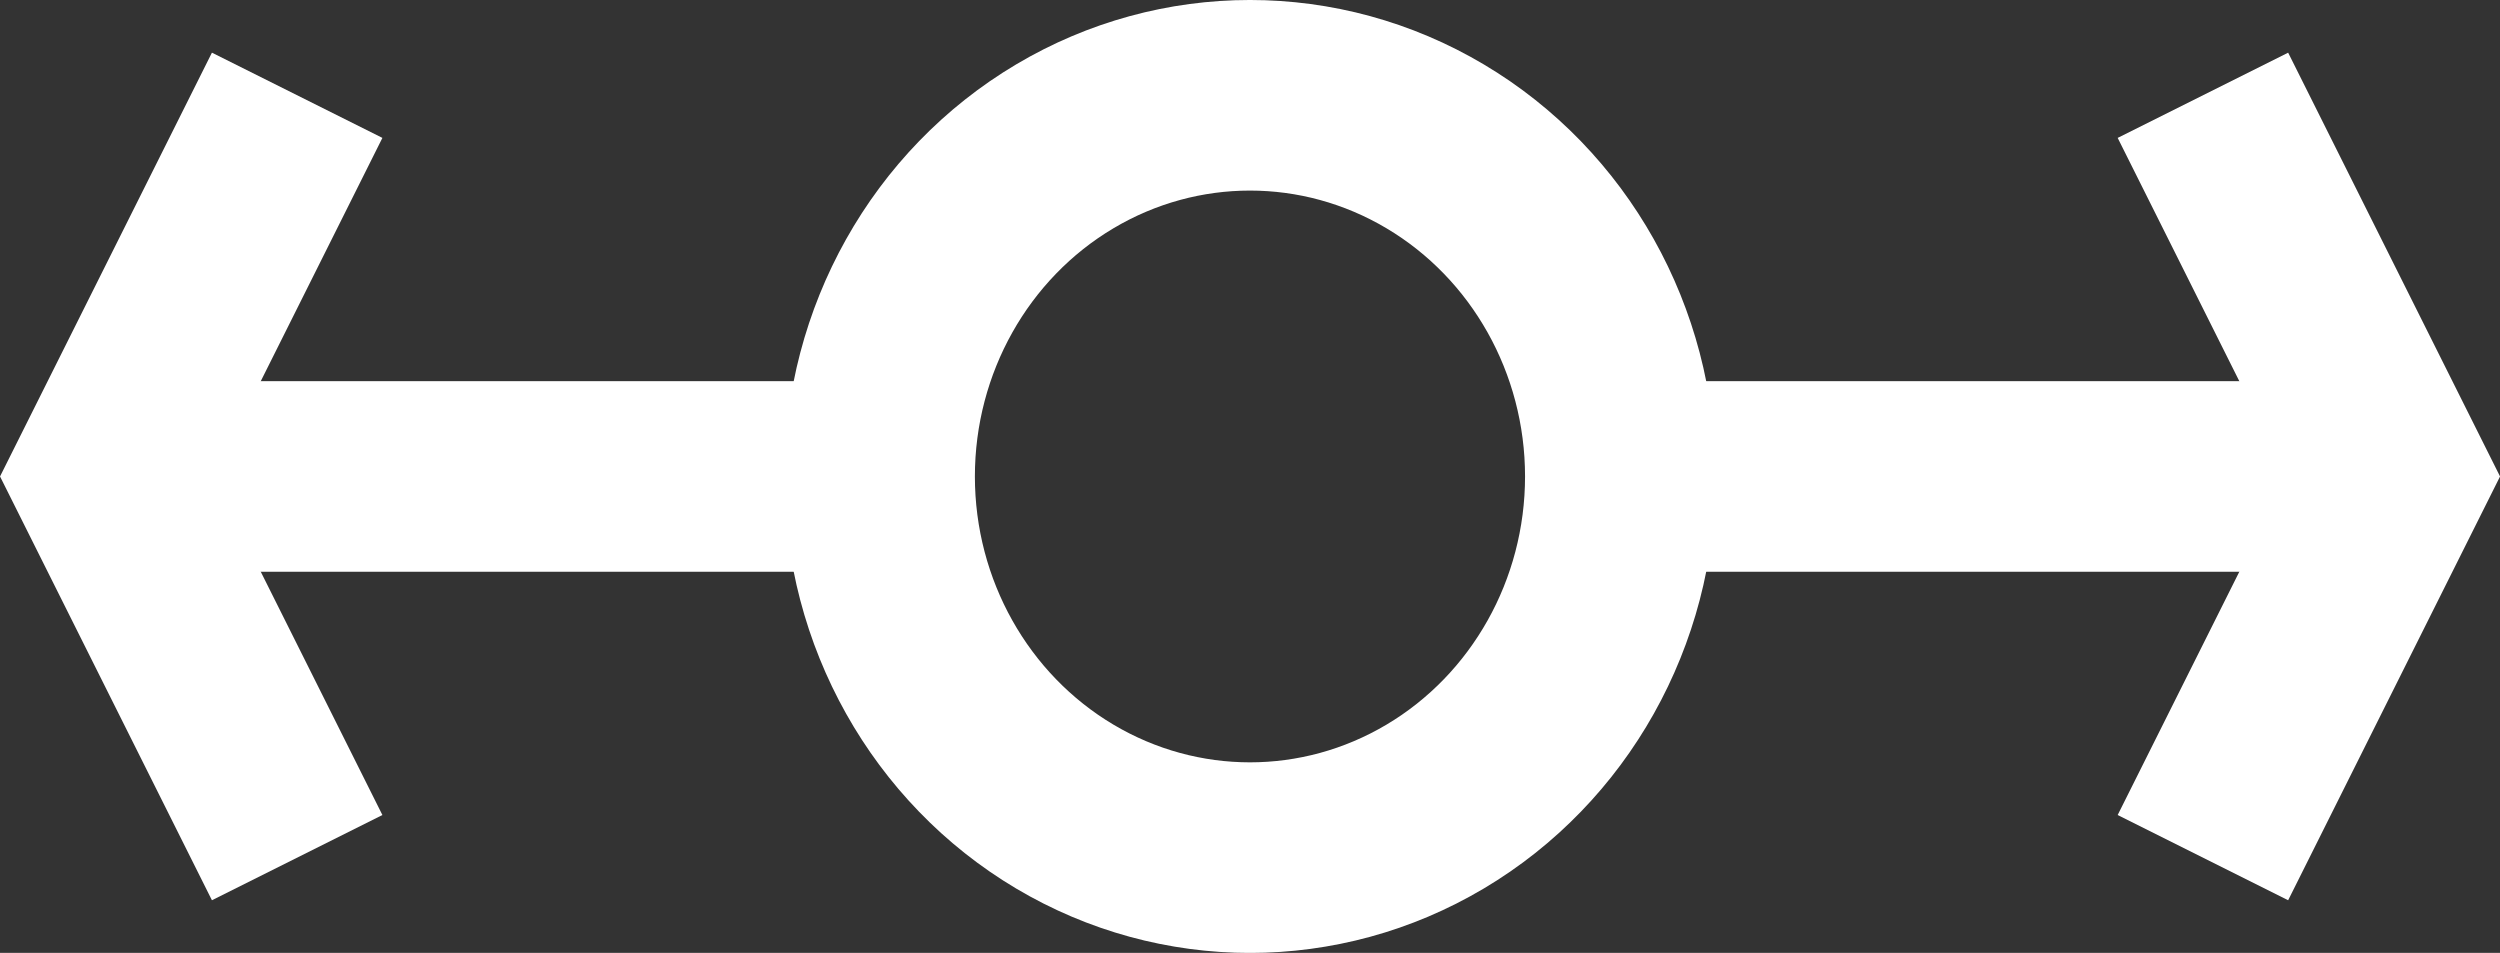 <?xml version="1.0" encoding="UTF-8" standalone="no"?>
<!-- Created with Inkscape (http://www.inkscape.org/) -->

<svg
   xmlns:dc="http://purl.org/dc/elements/1.1/"
   xmlns:cc="http://creativecommons.org/ns#"
   xmlns:rdf="http://www.w3.org/1999/02/22-rdf-syntax-ns#"
   xmlns:svg="http://www.w3.org/2000/svg"
   xmlns="http://www.w3.org/2000/svg"
   xmlns:sodipodi="http://sodipodi.sourceforge.net/DTD/sodipodi-0.dtd"
   xmlns:inkscape="http://www.inkscape.org/namespaces/inkscape"
   width="118.008mm"
   height="44.979mm"
   viewBox="0 0 118.008 44.979"
   version="1.1"
   id="svg5040"
   inkscape:version="0.92.3 (2405546, 2018-03-11)"
   sodipodi:docname="ArlOV Metro.svg">
  <rect x="0" y="0" width="118.008" height="44.979" fill="#333333" stroke="none"/>
  <defs
     id="defs5034" />
  <sodipodi:namedview
     id="base"
     pagecolor="#ffffff"
     bordercolor="#666666"
     borderopacity="1.0"
     inkscape:pageopacity="0.0"
     inkscape:pageshadow="2"
     inkscape:zoom="0.98994949"
     inkscape:cx="246.20299"
     inkscape:cy="-102.69691"
     inkscape:document-units="mm"
     inkscape:current-layer="layer1"
     showgrid="true"
     inkscape:snap-smooth-nodes="true"
     fit-margin-top="0"
     fit-margin-left="0"
     fit-margin-right="0"
     fit-margin-bottom="0"
     inkscape:window-width="1920"
     inkscape:window-height="1001"
     inkscape:window-x="-9"
     inkscape:window-y="-9"
     inkscape:window-maximized="1">
    <inkscape:grid
       type="xygrid"
       id="grid5587"
       originx="-17.725"
       originy="-241.565" />
  </sodipodi:namedview>
  <g
     inkscape:label="Laag 1"
     inkscape:groupmode="layer"
     id="layer1"
     transform="translate(-17.725,-10.456)">
    <g
       id="g5606"
       inkscape:export-xdpi="450"
       inkscape:export-ydpi="450"
       transform="matrix(6.8,0,0,6.8,-319.087,-376.4)"
       style="stroke:#ffffff">
      <ellipse
         ry="2.646"
         rx="2.571"
         cy="60.198"
         cx="58.208"
         id="path5589"
         style="opacity:1;fill:none;fill-opacity:1;stroke:#ffffff;stroke-width:1.323;stroke-linecap:round;stroke-linejoin:round;stroke-miterlimit:4;stroke-dasharray:none;stroke-dashoffset:0;stroke-opacity:1;paint-order:stroke fill markers" />
      <path
         sodipodi:nodetypes="cc"
         inkscape:connector-curvature="0"
         id="path5593"
         d="m 50.271,60.198 h 5.292"
         style="fill:none;stroke:#ffffff;stroke-width:1.323;stroke-linecap:butt;stroke-linejoin:miter;stroke-miterlimit:4;stroke-dasharray:none;stroke-opacity:1" />
      <path
         style="fill:none;stroke:#ffffff;stroke-width:1.323;stroke-linecap:butt;stroke-linejoin:miter;stroke-miterlimit:4;stroke-dasharray:none;stroke-opacity:1"
         d="m 60.854,60.198 h 5.292"
         id="path5595"
         inkscape:connector-curvature="0"
         sodipodi:nodetypes="cc" />
      <path
         inkscape:connector-curvature="0"
         id="path5597"
         d="m 51.594,57.552 -1.323,2.646 1.323,2.646"
         style="fill:none;stroke:#ffffff;stroke-width:1.323;stroke-linecap:butt;stroke-linejoin:miter;stroke-miterlimit:4;stroke-dasharray:none;stroke-opacity:1" />
      <path
         style="fill:none;stroke:#ffffff;stroke-width:1.323;stroke-linecap:butt;stroke-linejoin:miter;stroke-miterlimit:4;stroke-dasharray:none;stroke-opacity:1"
         d="m 64.823,57.552 1.323,2.646 -1.323,2.646"
         id="path5599"
         inkscape:connector-curvature="0" />
    </g>
  </g>
</svg>
